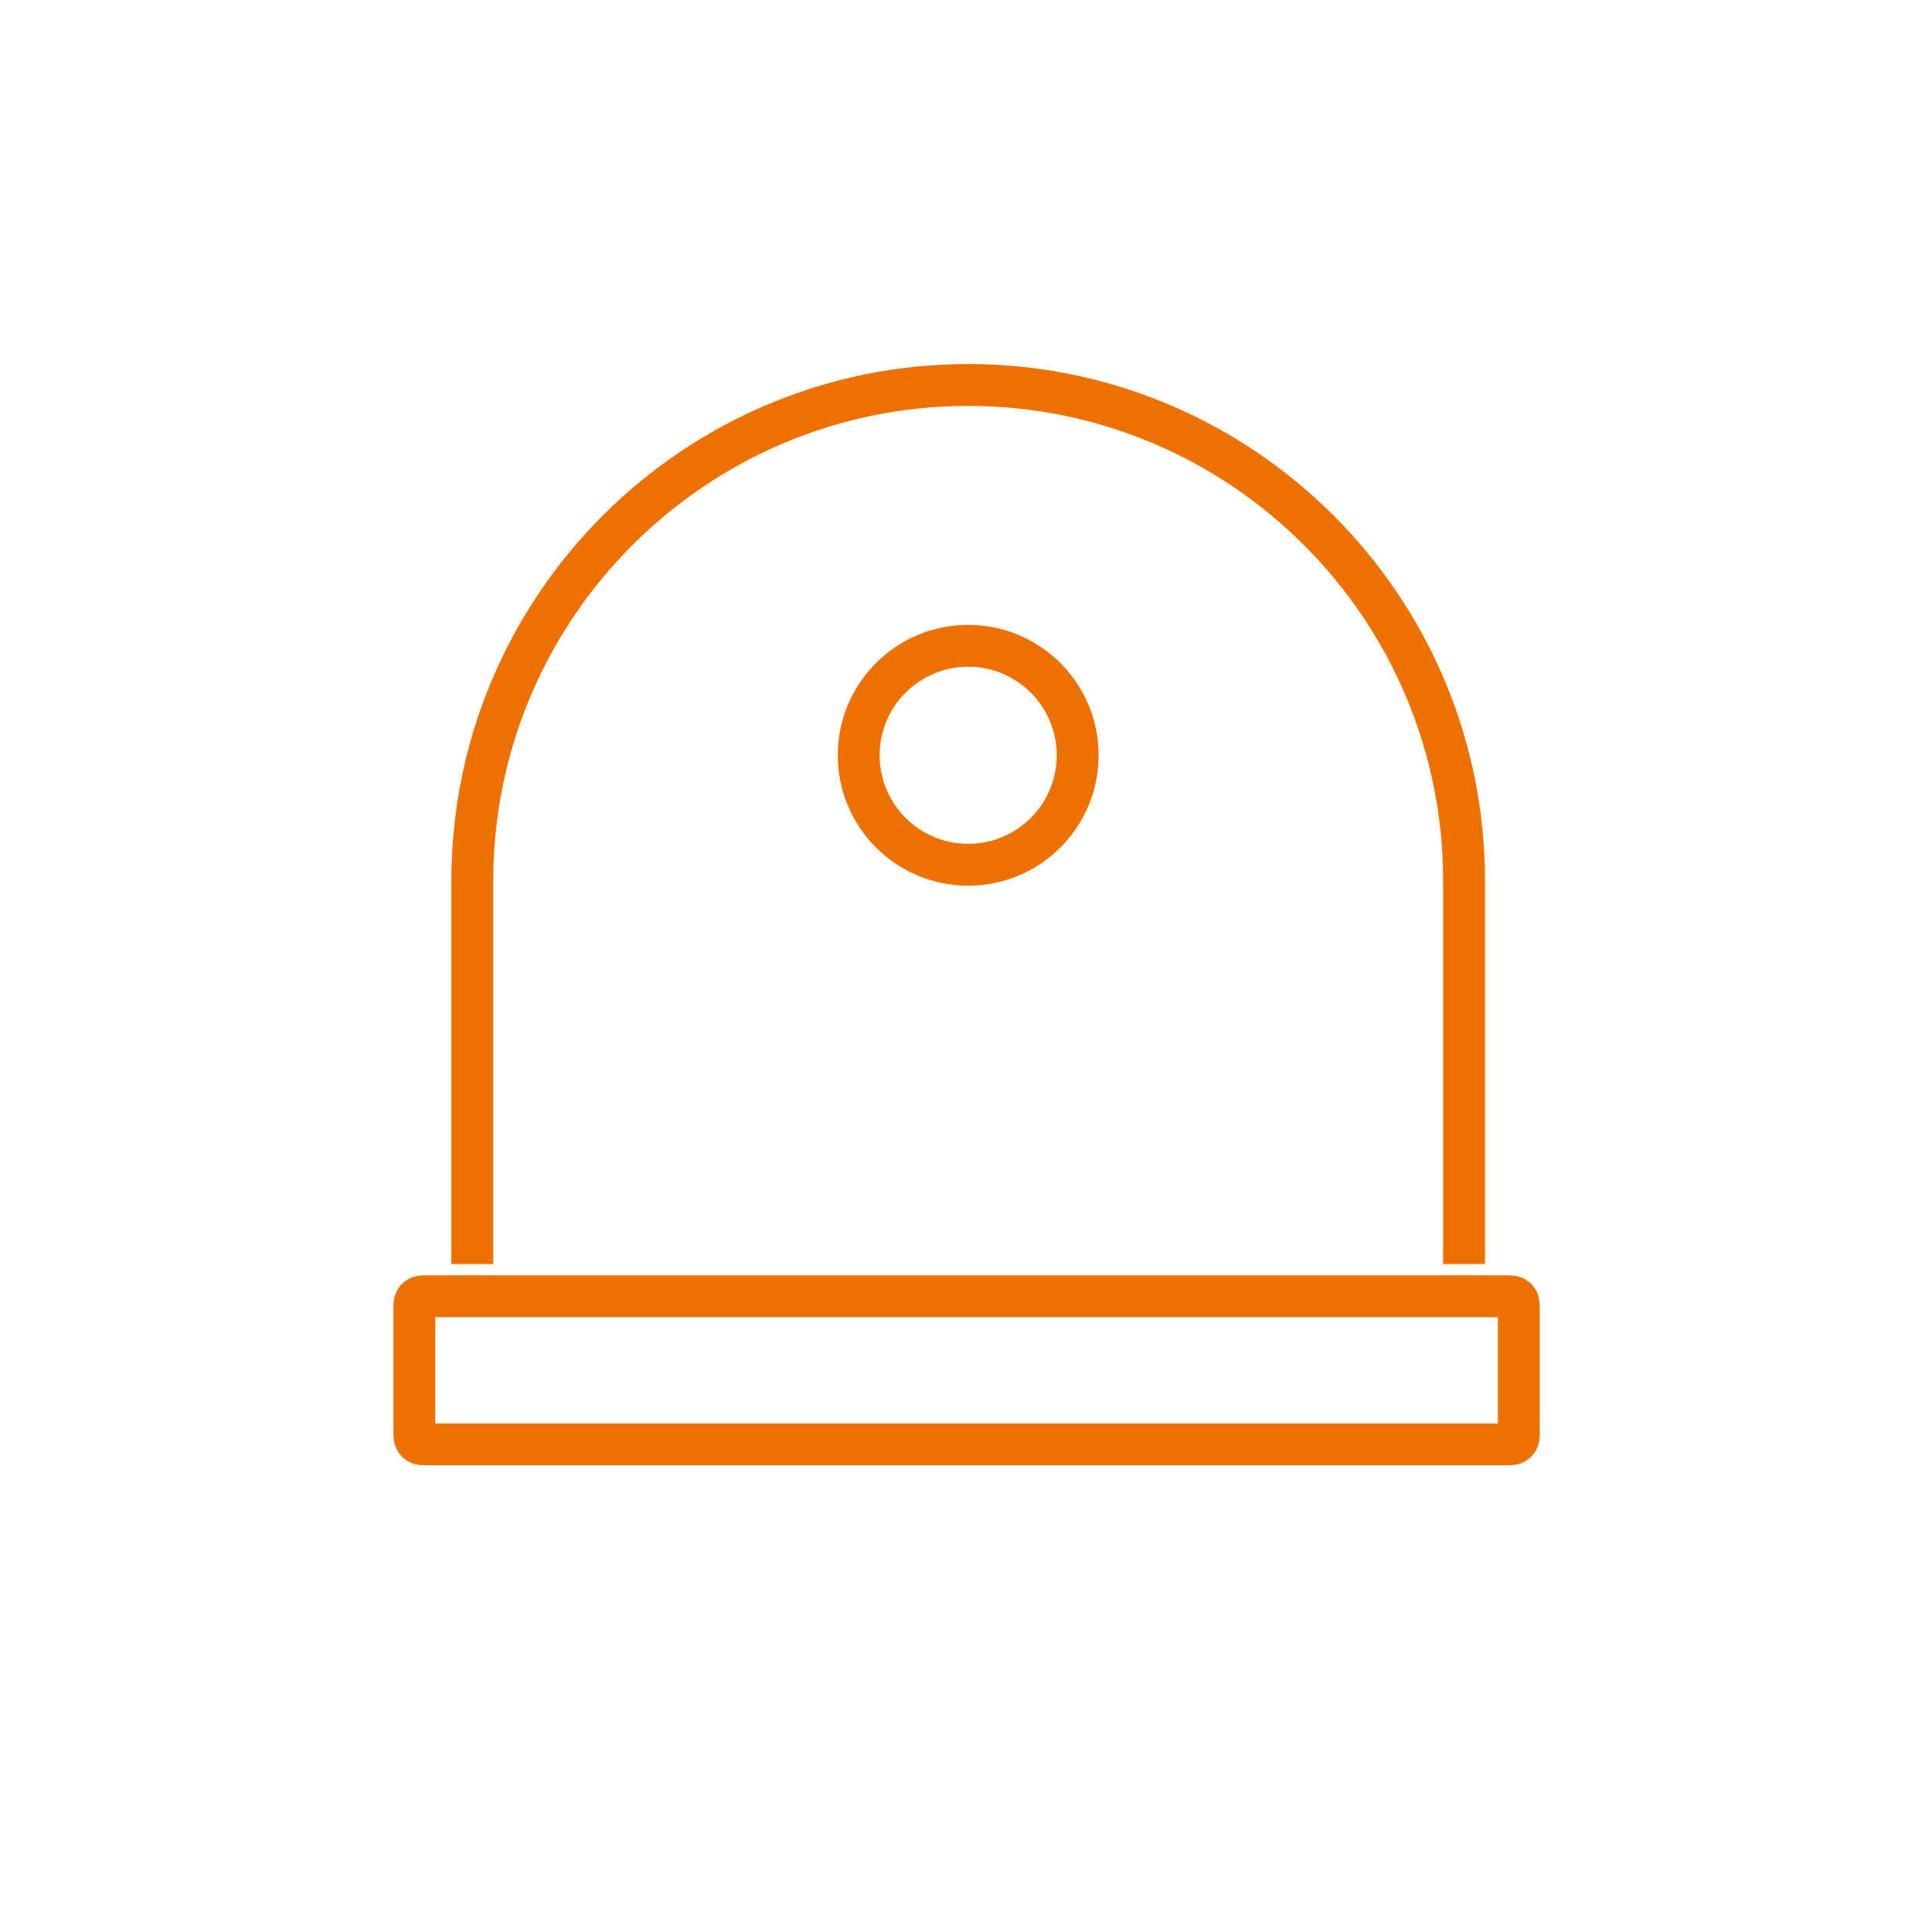 <?xml version="1.0" encoding="UTF-8"?>
<svg xmlns="http://www.w3.org/2000/svg" xmlns:xlink="http://www.w3.org/1999/xlink" version="1.1" id="Icons" x="0px" y="0px" viewBox="0 0 60 60" style="enable-background:new 0 0 60 60;" xml:space="preserve">
<style type="text/css">
	.st0{fill:none;stroke:#EE7100;stroke-width:1.3;stroke-miterlimit:10;}
</style>
<g id="Wertstoffinseln" transform="translate(-9.385 -10.981)">
	<g id="Gruppe_1393" transform="translate(-847.547 -136.363)">
		<path id="Pfad_1846" class="st0" d="M902.4,186.6v-11.9c0-8.5-6.9-15.4-15.4-15.4c-8.5,0-15.4,6.9-15.4,15.4v0v11.9"></path>
		<circle id="Ellipse_76" class="st0" cx="887" cy="170.8" r="3.4"></circle>
		<path id="Rechteck_240" class="st0" d="M870.1,187.6h33.7c0.2,0,0.3,0.1,0.3,0.3v4c0,0.2-0.1,0.3-0.3,0.3h-33.7    c-0.2,0-0.3-0.1-0.3-0.3v-4C869.8,187.7,869.9,187.6,870.1,187.6z"></path>
	</g>
</g>
</svg>
